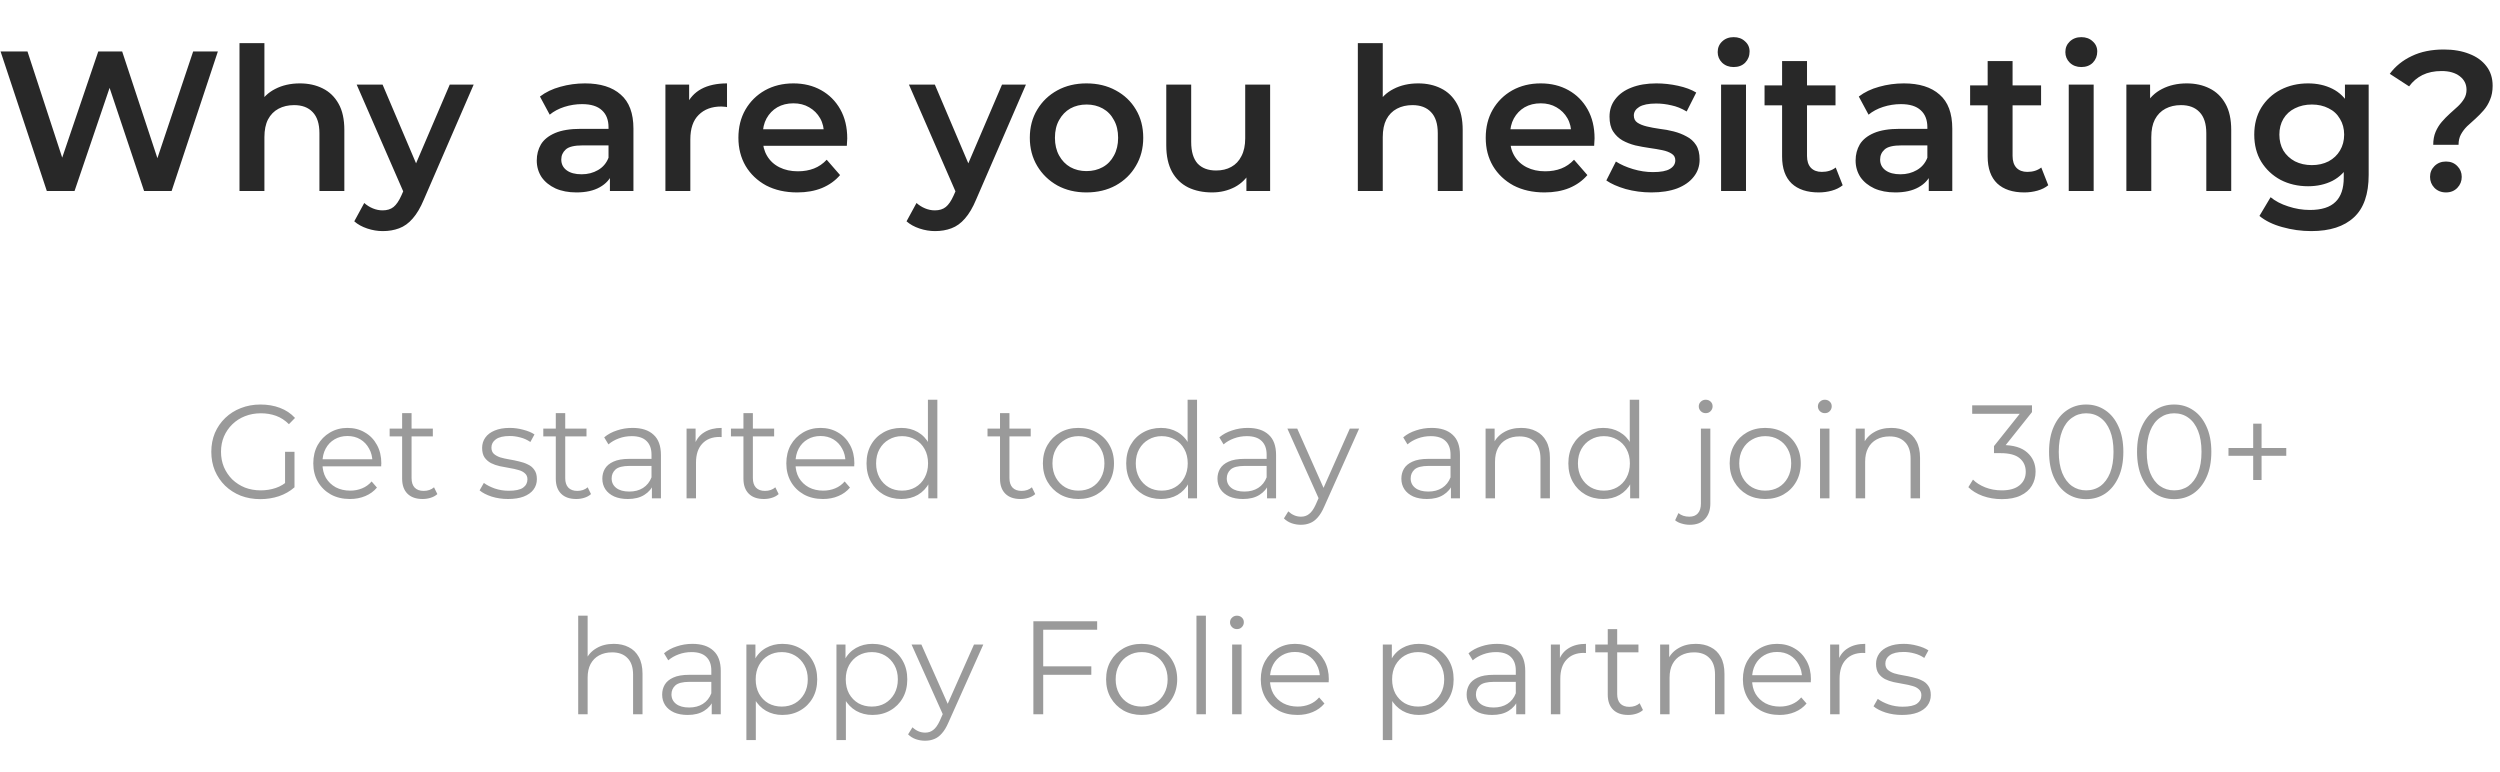 <?xml version="1.0" encoding="UTF-8"?> <svg xmlns="http://www.w3.org/2000/svg" width="301" height="93" viewBox="0 0 301 93" fill="none"><path d="M5.638 23L0.07 6.2H3.31L8.278 21.392H6.67L11.83 6.2H14.71L19.726 21.392H18.166L23.254 6.2H26.23L20.662 23H17.35L12.766 9.296H13.63L8.974 23H5.638ZM36.107 10.04C37.131 10.04 38.043 10.24 38.843 10.64C39.659 11.04 40.299 11.656 40.763 12.488C41.227 13.304 41.459 14.36 41.459 15.656V23H38.459V16.04C38.459 14.904 38.187 14.056 37.643 13.496C37.115 12.936 36.371 12.656 35.411 12.656C34.707 12.656 34.083 12.8 33.539 13.088C32.995 13.376 32.571 13.808 32.267 14.384C31.979 14.944 31.835 15.656 31.835 16.52V23H28.835V5.192H31.835V13.64L31.187 12.584C31.635 11.768 32.283 11.144 33.131 10.712C33.995 10.264 34.987 10.04 36.107 10.04ZM46.087 27.824C45.462 27.824 44.839 27.72 44.215 27.512C43.59 27.304 43.071 27.016 42.654 26.648L43.855 24.44C44.158 24.712 44.502 24.928 44.886 25.088C45.27 25.248 45.663 25.328 46.062 25.328C46.606 25.328 47.047 25.192 47.383 24.92C47.718 24.648 48.031 24.192 48.319 23.552L49.062 21.872L49.303 21.512L54.151 10.184H57.031L51.031 24.032C50.63 24.992 50.182 25.752 49.687 26.312C49.206 26.872 48.663 27.264 48.054 27.488C47.462 27.712 46.806 27.824 46.087 27.824ZM48.727 23.456L42.943 10.184H46.062L50.767 21.248L48.727 23.456ZM73.434 23V20.408L73.266 19.856V15.32C73.266 14.44 73.002 13.76 72.474 13.28C71.946 12.784 71.146 12.536 70.074 12.536C69.354 12.536 68.642 12.648 67.938 12.872C67.25 13.096 66.666 13.408 66.186 13.808L65.01 11.624C65.698 11.096 66.514 10.704 67.458 10.448C68.418 10.176 69.41 10.04 70.434 10.04C72.29 10.04 73.722 10.488 74.73 11.384C75.754 12.264 76.266 13.632 76.266 15.488V23H73.434ZM69.402 23.168C68.442 23.168 67.602 23.008 66.882 22.688C66.162 22.352 65.602 21.896 65.202 21.32C64.818 20.728 64.626 20.064 64.626 19.328C64.626 18.608 64.794 17.96 65.13 17.384C65.482 16.808 66.05 16.352 66.834 16.016C67.618 15.68 68.658 15.512 69.954 15.512H73.674V17.504H70.17C69.146 17.504 68.458 17.672 68.106 18.008C67.754 18.328 67.578 18.728 67.578 19.208C67.578 19.752 67.794 20.184 68.226 20.504C68.658 20.824 69.258 20.984 70.026 20.984C70.762 20.984 71.418 20.816 71.994 20.48C72.586 20.144 73.01 19.648 73.266 18.992L73.77 20.792C73.482 21.544 72.962 22.128 72.21 22.544C71.474 22.96 70.538 23.168 69.402 23.168ZM80.116 23V10.184H82.972V13.712L82.636 12.68C83.02 11.816 83.62 11.16 84.436 10.712C85.268 10.264 86.3 10.04 87.532 10.04V12.896C87.404 12.864 87.284 12.848 87.172 12.848C87.06 12.832 86.948 12.824 86.836 12.824C85.7 12.824 84.796 13.16 84.124 13.832C83.452 14.488 83.116 15.472 83.116 16.784V23H80.116ZM95.984 23.168C94.56 23.168 93.312 22.888 92.24 22.328C91.184 21.752 90.36 20.968 89.768 19.976C89.192 18.984 88.904 17.856 88.904 16.592C88.904 15.312 89.184 14.184 89.744 13.208C90.32 12.216 91.104 11.44 92.096 10.88C93.104 10.32 94.248 10.04 95.528 10.04C96.776 10.04 97.888 10.312 98.864 10.856C99.84 11.4 100.608 12.168 101.168 13.16C101.728 14.152 102.008 15.32 102.008 16.664C102.008 16.792 102 16.936 101.984 17.096C101.984 17.256 101.976 17.408 101.96 17.552H91.28V15.56H100.376L99.2 16.184C99.216 15.448 99.064 14.8 98.744 14.24C98.424 13.68 97.984 13.24 97.424 12.92C96.88 12.6 96.248 12.44 95.528 12.44C94.792 12.44 94.144 12.6 93.584 12.92C93.04 13.24 92.608 13.688 92.288 14.264C91.984 14.824 91.832 15.488 91.832 16.256V16.736C91.832 17.504 92.008 18.184 92.36 18.776C92.712 19.368 93.208 19.824 93.848 20.144C94.488 20.464 95.224 20.624 96.056 20.624C96.776 20.624 97.424 20.512 98 20.288C98.576 20.064 99.088 19.712 99.536 19.232L101.144 21.08C100.568 21.752 99.84 22.272 98.96 22.64C98.096 22.992 97.104 23.168 95.984 23.168ZM112.579 27.824C111.955 27.824 111.331 27.72 110.707 27.512C110.083 27.304 109.563 27.016 109.147 26.648L110.347 24.44C110.651 24.712 110.995 24.928 111.379 25.088C111.763 25.248 112.155 25.328 112.555 25.328C113.099 25.328 113.539 25.192 113.875 24.92C114.211 24.648 114.523 24.192 114.811 23.552L115.555 21.872L115.795 21.512L120.643 10.184H123.523L117.523 24.032C117.123 24.992 116.675 25.752 116.179 26.312C115.699 26.872 115.155 27.264 114.547 27.488C113.955 27.712 113.299 27.824 112.579 27.824ZM115.219 23.456L109.435 10.184H112.555L117.259 21.248L115.219 23.456ZM130.806 23.168C129.494 23.168 128.326 22.888 127.302 22.328C126.278 21.752 125.47 20.968 124.878 19.976C124.286 18.984 123.99 17.856 123.99 16.592C123.99 15.312 124.286 14.184 124.878 13.208C125.47 12.216 126.278 11.44 127.302 10.88C128.326 10.32 129.494 10.04 130.806 10.04C132.134 10.04 133.31 10.32 134.334 10.88C135.374 11.44 136.182 12.208 136.758 13.184C137.35 14.16 137.646 15.296 137.646 16.592C137.646 17.856 137.35 18.984 136.758 19.976C136.182 20.968 135.374 21.752 134.334 22.328C133.31 22.888 132.134 23.168 130.806 23.168ZM130.806 20.6C131.542 20.6 132.198 20.44 132.774 20.12C133.35 19.8 133.798 19.336 134.118 18.728C134.454 18.12 134.622 17.408 134.622 16.592C134.622 15.76 134.454 15.048 134.118 14.456C133.798 13.848 133.35 13.384 132.774 13.064C132.198 12.744 131.55 12.584 130.83 12.584C130.094 12.584 129.438 12.744 128.862 13.064C128.302 13.384 127.854 13.848 127.518 14.456C127.182 15.048 127.014 15.76 127.014 16.592C127.014 17.408 127.182 18.12 127.518 18.728C127.854 19.336 128.302 19.8 128.862 20.12C129.438 20.44 130.086 20.6 130.806 20.6ZM145.939 23.168C144.851 23.168 143.891 22.968 143.059 22.568C142.227 22.152 141.579 21.528 141.115 20.696C140.651 19.848 140.419 18.784 140.419 17.504V10.184H143.419V17.096C143.419 18.248 143.675 19.112 144.187 19.688C144.715 20.248 145.459 20.528 146.419 20.528C147.123 20.528 147.731 20.384 148.243 20.096C148.771 19.808 149.179 19.376 149.467 18.8C149.771 18.224 149.923 17.512 149.923 16.664V10.184H152.923V23H150.067V19.544L150.571 20.6C150.139 21.432 149.507 22.072 148.675 22.52C147.843 22.952 146.931 23.168 145.939 23.168ZM170.756 10.04C171.78 10.04 172.692 10.24 173.492 10.64C174.308 11.04 174.948 11.656 175.412 12.488C175.876 13.304 176.108 14.36 176.108 15.656V23H173.108V16.04C173.108 14.904 172.836 14.056 172.292 13.496C171.764 12.936 171.02 12.656 170.06 12.656C169.356 12.656 168.732 12.8 168.188 13.088C167.644 13.376 167.22 13.808 166.916 14.384C166.628 14.944 166.484 15.656 166.484 16.52V23H163.484V5.192H166.484V13.64L165.836 12.584C166.284 11.768 166.932 11.144 167.78 10.712C168.644 10.264 169.636 10.04 170.756 10.04ZM185.961 23.168C184.537 23.168 183.289 22.888 182.217 22.328C181.161 21.752 180.337 20.968 179.745 19.976C179.169 18.984 178.881 17.856 178.881 16.592C178.881 15.312 179.161 14.184 179.721 13.208C180.297 12.216 181.081 11.44 182.073 10.88C183.081 10.32 184.225 10.04 185.505 10.04C186.753 10.04 187.865 10.312 188.841 10.856C189.817 11.4 190.585 12.168 191.145 13.16C191.705 14.152 191.985 15.32 191.985 16.664C191.985 16.792 191.977 16.936 191.961 17.096C191.961 17.256 191.953 17.408 191.937 17.552H181.257V15.56H190.353L189.177 16.184C189.193 15.448 189.041 14.8 188.721 14.24C188.401 13.68 187.961 13.24 187.401 12.92C186.857 12.6 186.225 12.44 185.505 12.44C184.769 12.44 184.121 12.6 183.561 12.92C183.017 13.24 182.585 13.688 182.265 14.264C181.961 14.824 181.809 15.488 181.809 16.256V16.736C181.809 17.504 181.985 18.184 182.337 18.776C182.689 19.368 183.185 19.824 183.825 20.144C184.465 20.464 185.201 20.624 186.033 20.624C186.753 20.624 187.401 20.512 187.977 20.288C188.553 20.064 189.065 19.712 189.513 19.232L191.121 21.08C190.545 21.752 189.817 22.272 188.937 22.64C188.073 22.992 187.081 23.168 185.961 23.168ZM198.826 23.168C197.754 23.168 196.722 23.032 195.73 22.76C194.754 22.472 193.978 22.128 193.402 21.728L194.554 19.448C195.13 19.816 195.818 20.12 196.618 20.36C197.418 20.6 198.218 20.72 199.018 20.72C199.962 20.72 200.642 20.592 201.058 20.336C201.49 20.08 201.706 19.736 201.706 19.304C201.706 18.952 201.562 18.688 201.274 18.512C200.986 18.32 200.61 18.176 200.146 18.08C199.682 17.984 199.162 17.896 198.586 17.816C198.026 17.736 197.458 17.632 196.882 17.504C196.322 17.36 195.81 17.16 195.346 16.904C194.882 16.632 194.506 16.272 194.218 15.824C193.93 15.376 193.786 14.784 193.786 14.048C193.786 13.232 194.018 12.528 194.482 11.936C194.946 11.328 195.594 10.864 196.426 10.544C197.274 10.208 198.274 10.04 199.426 10.04C200.29 10.04 201.162 10.136 202.042 10.328C202.922 10.52 203.65 10.792 204.226 11.144L203.074 13.424C202.466 13.056 201.85 12.808 201.226 12.68C200.618 12.536 200.01 12.464 199.402 12.464C198.49 12.464 197.81 12.6 197.362 12.872C196.93 13.144 196.714 13.488 196.714 13.904C196.714 14.288 196.858 14.576 197.146 14.768C197.434 14.96 197.81 15.112 198.274 15.224C198.738 15.336 199.25 15.432 199.81 15.512C200.386 15.576 200.954 15.68 201.514 15.824C202.074 15.968 202.586 16.168 203.05 16.424C203.53 16.664 203.914 17.008 204.202 17.456C204.49 17.904 204.634 18.488 204.634 19.208C204.634 20.008 204.394 20.704 203.914 21.296C203.45 21.888 202.786 22.352 201.922 22.688C201.058 23.008 200.026 23.168 198.826 23.168ZM207.218 23V10.184H210.218V23H207.218ZM208.73 8.072C208.17 8.072 207.706 7.896 207.338 7.544C206.986 7.192 206.81 6.768 206.81 6.272C206.81 5.76 206.986 5.336 207.338 5C207.706 4.648 208.17 4.472 208.73 4.472C209.29 4.472 209.746 4.64 210.098 4.976C210.466 5.296 210.65 5.704 210.65 6.2C210.65 6.728 210.474 7.176 210.122 7.544C209.77 7.896 209.306 8.072 208.73 8.072ZM218.98 23.168C217.572 23.168 216.484 22.808 215.715 22.088C214.948 21.352 214.564 20.272 214.564 18.848V7.352H217.564V18.776C217.564 19.384 217.716 19.856 218.02 20.192C218.34 20.528 218.78 20.696 219.34 20.696C220.012 20.696 220.572 20.52 221.02 20.168L221.86 22.304C221.508 22.592 221.076 22.808 220.564 22.952C220.052 23.096 219.524 23.168 218.98 23.168ZM212.452 12.68V10.28H220.996V12.68H212.452ZM232.223 23V20.408L232.055 19.856V15.32C232.055 14.44 231.791 13.76 231.263 13.28C230.735 12.784 229.935 12.536 228.863 12.536C228.143 12.536 227.431 12.648 226.727 12.872C226.039 13.096 225.455 13.408 224.975 13.808L223.799 11.624C224.487 11.096 225.303 10.704 226.247 10.448C227.207 10.176 228.199 10.04 229.223 10.04C231.079 10.04 232.511 10.488 233.519 11.384C234.543 12.264 235.055 13.632 235.055 15.488V23H232.223ZM228.191 23.168C227.231 23.168 226.391 23.008 225.671 22.688C224.951 22.352 224.391 21.896 223.991 21.32C223.607 20.728 223.415 20.064 223.415 19.328C223.415 18.608 223.583 17.96 223.919 17.384C224.271 16.808 224.839 16.352 225.623 16.016C226.407 15.68 227.447 15.512 228.743 15.512H232.463V17.504H228.959C227.935 17.504 227.247 17.672 226.895 18.008C226.543 18.328 226.367 18.728 226.367 19.208C226.367 19.752 226.583 20.184 227.015 20.504C227.447 20.824 228.047 20.984 228.815 20.984C229.551 20.984 230.207 20.816 230.783 20.48C231.375 20.144 231.799 19.648 232.055 18.992L232.559 20.792C232.271 21.544 231.751 22.128 230.999 22.544C230.263 22.96 229.327 23.168 228.191 23.168ZM243.73 23.168C242.322 23.168 241.234 22.808 240.465 22.088C239.698 21.352 239.314 20.272 239.314 18.848V7.352H242.314V18.776C242.314 19.384 242.466 19.856 242.77 20.192C243.09 20.528 243.53 20.696 244.09 20.696C244.762 20.696 245.322 20.52 245.77 20.168L246.61 22.304C246.258 22.592 245.826 22.808 245.314 22.952C244.802 23.096 244.274 23.168 243.73 23.168ZM237.202 12.68V10.28H245.746V12.68H237.202ZM249.077 23V10.184H252.077V23H249.077ZM250.589 8.072C250.029 8.072 249.565 7.896 249.197 7.544C248.845 7.192 248.669 6.768 248.669 6.272C248.669 5.76 248.845 5.336 249.197 5C249.565 4.648 250.029 4.472 250.589 4.472C251.149 4.472 251.605 4.64 251.957 4.976C252.325 5.296 252.509 5.704 252.509 6.2C252.509 6.728 252.333 7.176 251.981 7.544C251.629 7.896 251.165 8.072 250.589 8.072ZM263.287 10.04C264.311 10.04 265.223 10.24 266.023 10.64C266.839 11.04 267.479 11.656 267.943 12.488C268.407 13.304 268.639 14.36 268.639 15.656V23H265.639V16.04C265.639 14.904 265.367 14.056 264.823 13.496C264.295 12.936 263.551 12.656 262.591 12.656C261.887 12.656 261.263 12.8 260.719 13.088C260.175 13.376 259.751 13.808 259.447 14.384C259.159 14.944 259.015 15.656 259.015 16.52V23H256.015V10.184H258.871V13.64L258.367 12.584C258.815 11.768 259.463 11.144 260.311 10.712C261.175 10.264 262.167 10.04 263.287 10.04ZM278.276 27.824C277.092 27.824 275.932 27.664 274.796 27.344C273.676 27.04 272.756 26.592 272.036 26L273.38 23.744C273.94 24.208 274.644 24.576 275.492 24.848C276.356 25.136 277.228 25.28 278.108 25.28C279.516 25.28 280.548 24.952 281.204 24.296C281.86 23.656 282.188 22.688 282.188 21.392V19.112L282.428 16.208L282.332 13.304V10.184H285.188V21.056C285.188 23.376 284.596 25.08 283.412 26.168C282.228 27.272 280.516 27.824 278.276 27.824ZM277.892 22.424C276.676 22.424 275.572 22.168 274.58 21.656C273.604 21.128 272.828 20.4 272.252 19.472C271.692 18.544 271.412 17.456 271.412 16.208C271.412 14.976 271.692 13.896 272.252 12.968C272.828 12.04 273.604 11.32 274.58 10.808C275.572 10.296 276.676 10.04 277.892 10.04C278.98 10.04 279.956 10.256 280.82 10.688C281.684 11.12 282.372 11.792 282.884 12.704C283.412 13.616 283.676 14.784 283.676 16.208C283.676 17.632 283.412 18.808 282.884 19.736C282.372 20.648 281.684 21.328 280.82 21.776C279.956 22.208 278.98 22.424 277.892 22.424ZM278.348 19.88C279.1 19.88 279.772 19.728 280.364 19.424C280.956 19.104 281.412 18.672 281.732 18.128C282.068 17.568 282.236 16.928 282.236 16.208C282.236 15.488 282.068 14.856 281.732 14.312C281.412 13.752 280.956 13.328 280.364 13.04C279.772 12.736 279.1 12.584 278.348 12.584C277.596 12.584 276.916 12.736 276.308 13.04C275.716 13.328 275.252 13.752 274.916 14.312C274.596 14.856 274.436 15.488 274.436 16.208C274.436 16.928 274.596 17.568 274.916 18.128C275.252 18.672 275.716 19.104 276.308 19.424C276.916 19.728 277.596 19.88 278.348 19.88ZM292.961 17.432C292.961 16.84 293.057 16.32 293.249 15.872C293.441 15.424 293.689 15.024 293.993 14.672C294.297 14.32 294.617 13.992 294.953 13.688C295.305 13.384 295.633 13.088 295.937 12.8C296.241 12.512 296.489 12.208 296.681 11.888C296.873 11.568 296.969 11.208 296.969 10.808C296.969 10.136 296.697 9.592 296.153 9.176C295.609 8.76 294.881 8.552 293.969 8.552C293.089 8.552 292.321 8.712 291.665 9.032C291.025 9.352 290.489 9.808 290.057 10.4L287.729 8.888C288.401 7.976 289.281 7.264 290.369 6.752C291.457 6.224 292.745 5.96 294.233 5.96C295.401 5.96 296.425 6.136 297.305 6.488C298.185 6.824 298.873 7.32 299.369 7.976C299.865 8.616 300.113 9.4 300.113 10.328C300.113 10.968 300.009 11.528 299.801 12.008C299.609 12.488 299.353 12.912 299.033 13.28C298.729 13.632 298.401 13.968 298.049 14.288C297.697 14.592 297.361 14.896 297.041 15.2C296.737 15.504 296.489 15.832 296.297 16.184C296.105 16.536 296.009 16.952 296.009 17.432H292.961ZM294.497 23.168C293.937 23.168 293.473 22.984 293.105 22.616C292.753 22.248 292.577 21.808 292.577 21.296C292.577 20.784 292.753 20.352 293.105 20C293.473 19.632 293.937 19.448 294.497 19.448C295.057 19.448 295.513 19.632 295.865 20C296.217 20.352 296.393 20.784 296.393 21.296C296.393 21.808 296.217 22.248 295.865 22.616C295.513 22.984 295.057 23.168 294.497 23.168Z" fill="#282828"></path><path d="M31.345 60.096C30.492 60.096 29.703 59.957 28.977 59.68C28.263 59.392 27.639 58.992 27.105 58.48C26.583 57.968 26.172 57.365 25.873 56.672C25.585 55.979 25.441 55.221 25.441 54.4C25.441 53.579 25.585 52.821 25.873 52.128C26.172 51.435 26.588 50.832 27.121 50.32C27.655 49.808 28.279 49.413 28.993 49.136C29.719 48.848 30.508 48.704 31.361 48.704C32.215 48.704 32.993 48.837 33.697 49.104C34.412 49.371 35.02 49.776 35.521 50.32L34.785 51.072C34.316 50.603 33.799 50.267 33.233 50.064C32.668 49.861 32.06 49.76 31.409 49.76C30.716 49.76 30.076 49.877 29.489 50.112C28.913 50.336 28.407 50.661 27.969 51.088C27.543 51.504 27.207 51.995 26.961 52.56C26.727 53.115 26.609 53.728 26.609 54.4C26.609 55.061 26.727 55.675 26.961 56.24C27.207 56.805 27.543 57.301 27.969 57.728C28.407 58.144 28.913 58.469 29.489 58.704C30.076 58.928 30.711 59.04 31.393 59.04C32.033 59.04 32.636 58.944 33.201 58.752C33.777 58.56 34.305 58.235 34.785 57.776L35.457 58.672C34.924 59.141 34.3 59.499 33.585 59.744C32.871 59.979 32.124 60.096 31.345 60.096ZM34.321 58.528V54.4H35.457V58.672L34.321 58.528ZM42.136 60.08C41.262 60.08 40.494 59.899 39.832 59.536C39.171 59.163 38.654 58.656 38.28 58.016C37.907 57.365 37.72 56.624 37.72 55.792C37.72 54.96 37.896 54.224 38.248 53.584C38.611 52.944 39.102 52.443 39.72 52.08C40.35 51.707 41.054 51.52 41.832 51.52C42.622 51.52 43.32 51.701 43.928 52.064C44.547 52.416 45.032 52.917 45.384 53.568C45.736 54.208 45.912 54.949 45.912 55.792C45.912 55.845 45.907 55.904 45.896 55.968C45.896 56.021 45.896 56.08 45.896 56.144H38.584V55.296H45.288L44.84 55.632C44.84 55.024 44.707 54.485 44.44 54.016C44.184 53.536 43.832 53.163 43.384 52.896C42.936 52.629 42.419 52.496 41.832 52.496C41.256 52.496 40.739 52.629 40.28 52.896C39.822 53.163 39.464 53.536 39.208 54.016C38.952 54.496 38.824 55.045 38.824 55.664V55.84C38.824 56.48 38.963 57.045 39.24 57.536C39.528 58.016 39.923 58.395 40.424 58.672C40.936 58.939 41.518 59.072 42.168 59.072C42.68 59.072 43.155 58.981 43.592 58.8C44.04 58.619 44.424 58.341 44.744 57.968L45.384 58.704C45.011 59.152 44.542 59.493 43.976 59.728C43.422 59.963 42.808 60.08 42.136 60.08ZM50.881 60.08C50.091 60.08 49.483 59.867 49.057 59.44C48.63 59.013 48.417 58.411 48.417 57.632V49.744H49.553V57.568C49.553 58.059 49.675 58.437 49.921 58.704C50.177 58.971 50.539 59.104 51.009 59.104C51.51 59.104 51.926 58.96 52.257 58.672L52.657 59.488C52.433 59.691 52.161 59.84 51.841 59.936C51.531 60.032 51.211 60.08 50.881 60.08ZM46.913 52.544V51.6H52.113V52.544H46.913ZM61.168 60.08C60.475 60.08 59.819 59.984 59.2 59.792C58.581 59.589 58.096 59.339 57.744 59.04L58.256 58.144C58.597 58.4 59.035 58.624 59.568 58.816C60.102 58.997 60.661 59.088 61.248 59.088C62.048 59.088 62.624 58.965 62.976 58.72C63.328 58.464 63.504 58.128 63.504 57.712C63.504 57.403 63.403 57.163 63.2 56.992C63.008 56.811 62.752 56.677 62.432 56.592C62.112 56.496 61.755 56.416 61.36 56.352C60.965 56.288 60.571 56.213 60.176 56.128C59.792 56.043 59.44 55.92 59.12 55.76C58.8 55.589 58.539 55.36 58.336 55.072C58.144 54.784 58.048 54.4 58.048 53.92C58.048 53.461 58.176 53.051 58.432 52.688C58.688 52.325 59.062 52.043 59.552 51.84C60.053 51.627 60.661 51.52 61.376 51.52C61.92 51.52 62.464 51.595 63.008 51.744C63.552 51.883 64 52.069 64.352 52.304L63.856 53.216C63.483 52.96 63.083 52.779 62.656 52.672C62.23 52.555 61.803 52.496 61.376 52.496C60.619 52.496 60.059 52.629 59.696 52.896C59.344 53.152 59.168 53.483 59.168 53.888C59.168 54.208 59.264 54.459 59.456 54.64C59.659 54.821 59.92 54.965 60.24 55.072C60.571 55.168 60.928 55.248 61.312 55.312C61.707 55.376 62.096 55.456 62.48 55.552C62.875 55.637 63.232 55.76 63.552 55.92C63.883 56.069 64.144 56.288 64.336 56.576C64.539 56.853 64.64 57.221 64.64 57.68C64.64 58.171 64.501 58.597 64.224 58.96C63.958 59.312 63.563 59.589 63.04 59.792C62.528 59.984 61.904 60.08 61.168 60.08ZM69.381 60.08C68.591 60.08 67.983 59.867 67.557 59.44C67.13 59.013 66.917 58.411 66.917 57.632V49.744H68.053V57.568C68.053 58.059 68.175 58.437 68.421 58.704C68.677 58.971 69.039 59.104 69.509 59.104C70.01 59.104 70.426 58.96 70.757 58.672L71.157 59.488C70.933 59.691 70.661 59.84 70.341 59.936C70.031 60.032 69.711 60.08 69.381 60.08ZM65.413 52.544V51.6H70.613V52.544H65.413ZM78.489 60V58.144L78.441 57.84V54.736C78.441 54.021 78.238 53.472 77.833 53.088C77.438 52.704 76.846 52.512 76.057 52.512C75.513 52.512 74.995 52.603 74.505 52.784C74.014 52.965 73.598 53.205 73.257 53.504L72.745 52.656C73.171 52.293 73.683 52.016 74.281 51.824C74.878 51.621 75.507 51.52 76.169 51.52C77.257 51.52 78.094 51.792 78.681 52.336C79.278 52.869 79.577 53.685 79.577 54.784V60H78.489ZM75.593 60.08C74.963 60.08 74.414 59.979 73.945 59.776C73.486 59.563 73.134 59.275 72.889 58.912C72.643 58.539 72.521 58.112 72.521 57.632C72.521 57.195 72.622 56.8 72.825 56.448C73.038 56.085 73.379 55.797 73.849 55.584C74.329 55.36 74.969 55.248 75.769 55.248H78.665V56.096H75.801C74.99 56.096 74.425 56.24 74.105 56.528C73.795 56.816 73.641 57.173 73.641 57.6C73.641 58.08 73.827 58.464 74.201 58.752C74.574 59.04 75.097 59.184 75.769 59.184C76.409 59.184 76.958 59.04 77.417 58.752C77.886 58.453 78.227 58.027 78.441 57.472L78.697 58.256C78.483 58.811 78.11 59.253 77.577 59.584C77.054 59.915 76.393 60.08 75.593 60.08ZM82.662 60V51.6H83.75V53.888L83.638 53.488C83.873 52.848 84.267 52.363 84.822 52.032C85.377 51.691 86.065 51.52 86.886 51.52V52.624C86.844 52.624 86.801 52.624 86.758 52.624C86.716 52.613 86.673 52.608 86.63 52.608C85.745 52.608 85.052 52.88 84.55 53.424C84.049 53.957 83.798 54.72 83.798 55.712V60H82.662ZM91.974 60.08C91.185 60.08 90.577 59.867 90.15 59.44C89.724 59.013 89.51 58.411 89.51 57.632V49.744H90.646V57.568C90.646 58.059 90.769 58.437 91.014 58.704C91.27 58.971 91.633 59.104 92.102 59.104C92.604 59.104 93.02 58.96 93.35 58.672L93.75 59.488C93.526 59.691 93.254 59.84 92.934 59.936C92.625 60.032 92.305 60.08 91.974 60.08ZM88.006 52.544V51.6H93.206V52.544H88.006ZM99.09 60.08C98.215 60.08 97.447 59.899 96.785 59.536C96.124 59.163 95.607 58.656 95.234 58.016C94.86 57.365 94.674 56.624 94.674 55.792C94.674 54.96 94.85 54.224 95.201 53.584C95.564 52.944 96.055 52.443 96.674 52.08C97.303 51.707 98.007 51.52 98.785 51.52C99.575 51.52 100.274 51.701 100.882 52.064C101.5 52.416 101.986 52.917 102.338 53.568C102.69 54.208 102.866 54.949 102.866 55.792C102.866 55.845 102.86 55.904 102.85 55.968C102.85 56.021 102.85 56.08 102.85 56.144H95.537V55.296H102.242L101.794 55.632C101.794 55.024 101.66 54.485 101.394 54.016C101.138 53.536 100.786 53.163 100.338 52.896C99.889 52.629 99.372 52.496 98.785 52.496C98.21 52.496 97.692 52.629 97.234 52.896C96.775 53.163 96.418 53.536 96.162 54.016C95.906 54.496 95.778 55.045 95.778 55.664V55.84C95.778 56.48 95.916 57.045 96.194 57.536C96.481 58.016 96.876 58.395 97.377 58.672C97.889 58.939 98.471 59.072 99.121 59.072C99.633 59.072 100.108 58.981 100.546 58.8C100.994 58.619 101.378 58.341 101.698 57.968L102.338 58.704C101.964 59.152 101.495 59.493 100.93 59.728C100.375 59.963 99.761 60.08 99.09 60.08ZM108.522 60.08C107.722 60.08 107.002 59.899 106.362 59.536C105.732 59.173 105.236 58.672 104.874 58.032C104.511 57.381 104.33 56.635 104.33 55.792C104.33 54.939 104.511 54.192 104.874 53.552C105.236 52.912 105.732 52.416 106.362 52.064C107.002 51.701 107.722 51.52 108.522 51.52C109.258 51.52 109.914 51.685 110.49 52.016C111.076 52.347 111.54 52.832 111.882 53.472C112.234 54.101 112.41 54.875 112.41 55.792C112.41 56.699 112.239 57.472 111.898 58.112C111.556 58.752 111.092 59.243 110.506 59.584C109.93 59.915 109.268 60.08 108.522 60.08ZM108.602 59.072C109.199 59.072 109.732 58.939 110.202 58.672C110.682 58.395 111.055 58.011 111.322 57.52C111.599 57.019 111.738 56.443 111.738 55.792C111.738 55.131 111.599 54.555 111.322 54.064C111.055 53.573 110.682 53.195 110.202 52.928C109.732 52.651 109.199 52.512 108.602 52.512C108.015 52.512 107.487 52.651 107.018 52.928C106.548 53.195 106.175 53.573 105.898 54.064C105.62 54.555 105.482 55.131 105.482 55.792C105.482 56.443 105.62 57.019 105.898 57.52C106.175 58.011 106.548 58.395 107.018 58.672C107.487 58.939 108.015 59.072 108.602 59.072ZM111.77 60V57.472L111.882 55.776L111.722 54.08V48.128H112.858V60H111.77ZM122.865 60.08C122.076 60.08 121.468 59.867 121.041 59.44C120.614 59.013 120.401 58.411 120.401 57.632V49.744H121.537V57.568C121.537 58.059 121.66 58.437 121.905 58.704C122.161 58.971 122.524 59.104 122.993 59.104C123.494 59.104 123.91 58.96 124.241 58.672L124.641 59.488C124.417 59.691 124.145 59.84 123.825 59.936C123.516 60.032 123.196 60.08 122.865 60.08ZM118.897 52.544V51.6H124.097V52.544H118.897ZM129.836 60.08C129.025 60.08 128.295 59.899 127.644 59.536C127.004 59.163 126.497 58.656 126.124 58.016C125.751 57.365 125.564 56.624 125.564 55.792C125.564 54.949 125.751 54.208 126.124 53.568C126.497 52.928 127.004 52.427 127.644 52.064C128.284 51.701 129.015 51.52 129.836 51.52C130.668 51.52 131.404 51.701 132.044 52.064C132.695 52.427 133.201 52.928 133.564 53.568C133.937 54.208 134.124 54.949 134.124 55.792C134.124 56.624 133.937 57.365 133.564 58.016C133.201 58.656 132.695 59.163 132.044 59.536C131.393 59.899 130.657 60.08 129.836 60.08ZM129.836 59.072C130.444 59.072 130.983 58.939 131.452 58.672C131.921 58.395 132.289 58.011 132.556 57.52C132.833 57.019 132.972 56.443 132.972 55.792C132.972 55.131 132.833 54.555 132.556 54.064C132.289 53.573 131.921 53.195 131.452 52.928C130.983 52.651 130.449 52.512 129.852 52.512C129.255 52.512 128.721 52.651 128.252 52.928C127.783 53.195 127.409 53.573 127.132 54.064C126.855 54.555 126.716 55.131 126.716 55.792C126.716 56.443 126.855 57.019 127.132 57.52C127.409 58.011 127.783 58.395 128.252 58.672C128.721 58.939 129.249 59.072 129.836 59.072ZM139.787 60.08C138.987 60.08 138.267 59.899 137.627 59.536C136.998 59.173 136.502 58.672 136.139 58.032C135.777 57.381 135.595 56.635 135.595 55.792C135.595 54.939 135.777 54.192 136.139 53.552C136.502 52.912 136.998 52.416 137.627 52.064C138.267 51.701 138.987 51.52 139.787 51.52C140.523 51.52 141.179 51.685 141.755 52.016C142.342 52.347 142.806 52.832 143.147 53.472C143.499 54.101 143.675 54.875 143.675 55.792C143.675 56.699 143.505 57.472 143.163 58.112C142.822 58.752 142.358 59.243 141.771 59.584C141.195 59.915 140.534 60.08 139.787 60.08ZM139.867 59.072C140.465 59.072 140.998 58.939 141.467 58.672C141.947 58.395 142.321 58.011 142.587 57.52C142.865 57.019 143.003 56.443 143.003 55.792C143.003 55.131 142.865 54.555 142.587 54.064C142.321 53.573 141.947 53.195 141.467 52.928C140.998 52.651 140.465 52.512 139.867 52.512C139.281 52.512 138.753 52.651 138.283 52.928C137.814 53.195 137.441 53.573 137.163 54.064C136.886 54.555 136.747 55.131 136.747 55.792C136.747 56.443 136.886 57.019 137.163 57.52C137.441 58.011 137.814 58.395 138.283 58.672C138.753 58.939 139.281 59.072 139.867 59.072ZM143.035 60V57.472L143.147 55.776L142.987 54.08V48.128H144.123V60H143.035ZM152.551 60V58.144L152.503 57.84V54.736C152.503 54.021 152.3 53.472 151.895 53.088C151.5 52.704 150.908 52.512 150.119 52.512C149.575 52.512 149.058 52.603 148.567 52.784C148.076 52.965 147.66 53.205 147.319 53.504L146.807 52.656C147.234 52.293 147.746 52.016 148.343 51.824C148.94 51.621 149.57 51.52 150.231 51.52C151.319 51.52 152.156 51.792 152.743 52.336C153.34 52.869 153.639 53.685 153.639 54.784V60H152.551ZM149.655 60.08C149.026 60.08 148.476 59.979 148.007 59.776C147.548 59.563 147.196 59.275 146.951 58.912C146.706 58.539 146.583 58.112 146.583 57.632C146.583 57.195 146.684 56.8 146.887 56.448C147.1 56.085 147.442 55.797 147.911 55.584C148.391 55.36 149.031 55.248 149.831 55.248H152.727V56.096H149.863C149.052 56.096 148.487 56.24 148.167 56.528C147.858 56.816 147.703 57.173 147.703 57.6C147.703 58.08 147.89 58.464 148.263 58.752C148.636 59.04 149.159 59.184 149.831 59.184C150.471 59.184 151.02 59.04 151.479 58.752C151.948 58.453 152.29 58.027 152.503 57.472L152.759 58.256C152.546 58.811 152.172 59.253 151.639 59.584C151.116 59.915 150.455 60.08 149.655 60.08ZM156.632 63.184C156.238 63.184 155.859 63.12 155.496 62.992C155.144 62.864 154.84 62.672 154.584 62.416L155.112 61.568C155.326 61.771 155.555 61.925 155.8 62.032C156.056 62.149 156.339 62.208 156.648 62.208C157.022 62.208 157.342 62.101 157.608 61.888C157.886 61.685 158.147 61.323 158.392 60.8L158.936 59.568L159.064 59.392L162.52 51.6H163.64L159.432 61.008C159.198 61.552 158.936 61.984 158.648 62.304C158.371 62.624 158.067 62.848 157.736 62.976C157.406 63.115 157.038 63.184 156.632 63.184ZM158.872 60.24L155 51.6H156.184L159.608 59.312L158.872 60.24ZM174.692 60V58.144L174.644 57.84V54.736C174.644 54.021 174.441 53.472 174.036 53.088C173.641 52.704 173.049 52.512 172.26 52.512C171.716 52.512 171.198 52.603 170.708 52.784C170.217 52.965 169.801 53.205 169.46 53.504L168.948 52.656C169.374 52.293 169.886 52.016 170.484 51.824C171.081 51.621 171.71 51.52 172.372 51.52C173.46 51.52 174.297 51.792 174.884 52.336C175.481 52.869 175.78 53.685 175.78 54.784V60H174.692ZM171.796 60.08C171.166 60.08 170.617 59.979 170.148 59.776C169.689 59.563 169.337 59.275 169.092 58.912C168.846 58.539 168.724 58.112 168.724 57.632C168.724 57.195 168.825 56.8 169.028 56.448C169.241 56.085 169.582 55.797 170.052 55.584C170.532 55.36 171.172 55.248 171.972 55.248H174.868V56.096H172.004C171.193 56.096 170.628 56.24 170.308 56.528C169.998 56.816 169.844 57.173 169.844 57.6C169.844 58.08 170.03 58.464 170.404 58.752C170.777 59.04 171.3 59.184 171.972 59.184C172.612 59.184 173.161 59.04 173.62 58.752C174.089 58.453 174.43 58.027 174.644 57.472L174.9 58.256C174.686 58.811 174.313 59.253 173.78 59.584C173.257 59.915 172.596 60.08 171.796 60.08ZM183.153 51.52C183.836 51.52 184.433 51.653 184.945 51.92C185.468 52.176 185.873 52.571 186.161 53.104C186.46 53.637 186.609 54.309 186.609 55.12V60H185.473V55.232C185.473 54.347 185.249 53.68 184.801 53.232C184.364 52.773 183.745 52.544 182.945 52.544C182.348 52.544 181.825 52.667 181.377 52.912C180.94 53.147 180.599 53.493 180.353 53.952C180.119 54.4 180.001 54.944 180.001 55.584V60H178.865V51.6H179.953V53.904L179.777 53.472C180.044 52.864 180.471 52.389 181.057 52.048C181.644 51.696 182.343 51.52 183.153 51.52ZM193.022 60.08C192.222 60.08 191.502 59.899 190.862 59.536C190.232 59.173 189.736 58.672 189.374 58.032C189.011 57.381 188.83 56.635 188.83 55.792C188.83 54.939 189.011 54.192 189.374 53.552C189.736 52.912 190.232 52.416 190.862 52.064C191.502 51.701 192.222 51.52 193.022 51.52C193.758 51.52 194.414 51.685 194.99 52.016C195.576 52.347 196.04 52.832 196.382 53.472C196.734 54.101 196.91 54.875 196.91 55.792C196.91 56.699 196.739 57.472 196.398 58.112C196.056 58.752 195.592 59.243 195.006 59.584C194.43 59.915 193.768 60.08 193.022 60.08ZM193.102 59.072C193.699 59.072 194.232 58.939 194.702 58.672C195.182 58.395 195.555 58.011 195.822 57.52C196.099 57.019 196.238 56.443 196.238 55.792C196.238 55.131 196.099 54.555 195.822 54.064C195.555 53.573 195.182 53.195 194.702 52.928C194.232 52.651 193.699 52.512 193.102 52.512C192.515 52.512 191.987 52.651 191.518 52.928C191.048 53.195 190.675 53.573 190.398 54.064C190.12 54.555 189.982 55.131 189.982 55.792C189.982 56.443 190.12 57.019 190.398 57.52C190.675 58.011 191.048 58.395 191.518 58.672C191.987 58.939 192.515 59.072 193.102 59.072ZM196.27 60V57.472L196.382 55.776L196.222 54.08V48.128H197.358V60H196.27ZM203.461 63.184C203.12 63.184 202.794 63.136 202.485 63.04C202.165 62.955 201.898 62.821 201.685 62.64L202.085 61.776C202.426 62.064 202.864 62.208 203.397 62.208C203.845 62.208 204.186 62.075 204.421 61.808C204.666 61.541 204.789 61.147 204.789 60.624V51.6H205.925V60.624C205.925 61.403 205.712 62.021 205.285 62.48C204.869 62.949 204.261 63.184 203.461 63.184ZM205.365 49.744C205.13 49.744 204.933 49.664 204.773 49.504C204.613 49.344 204.533 49.152 204.533 48.928C204.533 48.704 204.613 48.517 204.773 48.368C204.933 48.208 205.13 48.128 205.365 48.128C205.6 48.128 205.797 48.203 205.957 48.352C206.117 48.501 206.197 48.688 206.197 48.912C206.197 49.147 206.117 49.344 205.957 49.504C205.808 49.664 205.61 49.744 205.365 49.744ZM212.524 60.08C211.713 60.08 210.982 59.899 210.332 59.536C209.692 59.163 209.185 58.656 208.812 58.016C208.438 57.365 208.252 56.624 208.252 55.792C208.252 54.949 208.438 54.208 208.812 53.568C209.185 52.928 209.692 52.427 210.332 52.064C210.972 51.701 211.702 51.52 212.524 51.52C213.356 51.52 214.092 51.701 214.732 52.064C215.382 52.427 215.889 52.928 216.252 53.568C216.625 54.208 216.812 54.949 216.812 55.792C216.812 56.624 216.625 57.365 216.252 58.016C215.889 58.656 215.382 59.163 214.732 59.536C214.081 59.899 213.345 60.08 212.524 60.08ZM212.524 59.072C213.132 59.072 213.67 58.939 214.14 58.672C214.609 58.395 214.977 58.011 215.244 57.52C215.521 57.019 215.66 56.443 215.66 55.792C215.66 55.131 215.521 54.555 215.244 54.064C214.977 53.573 214.609 53.195 214.14 52.928C213.67 52.651 213.137 52.512 212.54 52.512C211.942 52.512 211.409 52.651 210.94 52.928C210.47 53.195 210.097 53.573 209.82 54.064C209.542 54.555 209.404 55.131 209.404 55.792C209.404 56.443 209.542 57.019 209.82 57.52C210.097 58.011 210.47 58.395 210.94 58.672C211.409 58.939 211.937 59.072 212.524 59.072ZM219.131 60V51.6H220.267V60H219.131ZM219.707 49.744C219.472 49.744 219.275 49.664 219.115 49.504C218.955 49.344 218.875 49.152 218.875 48.928C218.875 48.704 218.955 48.517 219.115 48.368C219.275 48.208 219.472 48.128 219.707 48.128C219.942 48.128 220.139 48.203 220.299 48.352C220.459 48.501 220.539 48.688 220.539 48.912C220.539 49.147 220.459 49.344 220.299 49.504C220.15 49.664 219.952 49.744 219.707 49.744ZM227.716 51.52C228.398 51.52 228.996 51.653 229.508 51.92C230.03 52.176 230.436 52.571 230.724 53.104C231.022 53.637 231.172 54.309 231.172 55.12V60H230.036V55.232C230.036 54.347 229.812 53.68 229.364 53.232C228.926 52.773 228.308 52.544 227.508 52.544C226.91 52.544 226.388 52.667 225.94 52.912C225.502 53.147 225.161 53.493 224.916 53.952C224.681 54.4 224.564 54.944 224.564 55.584V60H223.428V51.6H224.516V53.904L224.34 53.472C224.606 52.864 225.033 52.389 225.62 52.048C226.206 51.696 226.905 51.52 227.716 51.52ZM241.02 60.096C240.209 60.096 239.441 59.968 238.716 59.712C238.001 59.445 237.425 59.093 236.988 58.656L237.548 57.744C237.91 58.117 238.396 58.427 239.004 58.672C239.622 58.917 240.294 59.04 241.02 59.04C241.948 59.04 242.657 58.837 243.148 58.432C243.649 58.027 243.9 57.483 243.9 56.8C243.9 56.117 243.654 55.573 243.164 55.168C242.684 54.763 241.921 54.56 240.876 54.56H240.076V53.712L243.532 49.376L243.692 49.824H237.452V48.8H244.652V49.616L241.196 53.952L240.636 53.584H241.068C242.412 53.584 243.414 53.883 244.076 54.48C244.748 55.077 245.084 55.845 245.084 56.784C245.084 57.413 244.934 57.979 244.636 58.48C244.337 58.981 243.884 59.376 243.276 59.664C242.678 59.952 241.926 60.096 241.02 60.096ZM251.171 60.096C250.307 60.096 249.539 59.872 248.867 59.424C248.195 58.965 247.667 58.315 247.283 57.472C246.899 56.619 246.707 55.595 246.707 54.4C246.707 53.205 246.899 52.187 247.283 51.344C247.667 50.491 248.195 49.84 248.867 49.392C249.539 48.933 250.307 48.704 251.171 48.704C252.035 48.704 252.803 48.933 253.475 49.392C254.147 49.84 254.675 50.491 255.059 51.344C255.454 52.187 255.651 53.205 255.651 54.4C255.651 55.595 255.454 56.619 255.059 57.472C254.675 58.315 254.147 58.965 253.475 59.424C252.803 59.872 252.035 60.096 251.171 60.096ZM251.171 59.04C251.832 59.04 252.408 58.864 252.899 58.512C253.39 58.149 253.774 57.627 254.051 56.944C254.328 56.251 254.467 55.403 254.467 54.4C254.467 53.397 254.328 52.555 254.051 51.872C253.774 51.179 253.39 50.656 252.899 50.304C252.408 49.941 251.832 49.76 251.171 49.76C250.531 49.76 249.96 49.941 249.459 50.304C248.958 50.656 248.568 51.179 248.291 51.872C248.014 52.555 247.875 53.397 247.875 54.4C247.875 55.403 248.014 56.251 248.291 56.944C248.568 57.627 248.958 58.149 249.459 58.512C249.96 58.864 250.531 59.04 251.171 59.04ZM261.765 60.096C260.901 60.096 260.133 59.872 259.461 59.424C258.789 58.965 258.261 58.315 257.877 57.472C257.493 56.619 257.301 55.595 257.301 54.4C257.301 53.205 257.493 52.187 257.877 51.344C258.261 50.491 258.789 49.84 259.461 49.392C260.133 48.933 260.901 48.704 261.765 48.704C262.629 48.704 263.397 48.933 264.069 49.392C264.741 49.84 265.269 50.491 265.653 51.344C266.047 52.187 266.245 53.205 266.245 54.4C266.245 55.595 266.047 56.619 265.653 57.472C265.269 58.315 264.741 58.965 264.069 59.424C263.397 59.872 262.629 60.096 261.765 60.096ZM261.765 59.04C262.426 59.04 263.002 58.864 263.493 58.512C263.983 58.149 264.367 57.627 264.645 56.944C264.922 56.251 265.061 55.403 265.061 54.4C265.061 53.397 264.922 52.555 264.645 51.872C264.367 51.179 263.983 50.656 263.493 50.304C263.002 49.941 262.426 49.76 261.765 49.76C261.125 49.76 260.554 49.941 260.053 50.304C259.551 50.656 259.162 51.179 258.885 51.872C258.607 52.555 258.469 53.397 258.469 54.4C258.469 55.403 258.607 56.251 258.885 56.944C259.162 57.627 259.551 58.149 260.053 58.512C260.554 58.864 261.125 59.04 261.765 59.04ZM271.284 57.792V51.008H272.292V57.792H271.284ZM268.308 54.88V53.936H275.267V54.88H268.308ZM73.903 77.52C74.586 77.52 75.183 77.653 75.695 77.92C76.218 78.176 76.623 78.571 76.911 79.104C77.21 79.637 77.359 80.309 77.359 81.12V86H76.223V81.232C76.223 80.347 75.999 79.68 75.551 79.232C75.114 78.773 74.495 78.544 73.695 78.544C73.098 78.544 72.575 78.667 72.127 78.912C71.69 79.147 71.349 79.493 71.103 79.952C70.869 80.4 70.751 80.944 70.751 81.584V86H69.615V74.128H70.751V79.904L70.527 79.472C70.794 78.864 71.221 78.389 71.807 78.048C72.394 77.696 73.093 77.52 73.903 77.52ZM85.692 86V84.144L85.644 83.84V80.736C85.644 80.021 85.441 79.472 85.036 79.088C84.641 78.704 84.049 78.512 83.26 78.512C82.716 78.512 82.198 78.603 81.708 78.784C81.217 78.965 80.801 79.205 80.46 79.504L79.948 78.656C80.374 78.293 80.886 78.016 81.484 77.824C82.081 77.621 82.71 77.52 83.372 77.52C84.46 77.52 85.297 77.792 85.884 78.336C86.481 78.869 86.78 79.685 86.78 80.784V86H85.692ZM82.796 86.08C82.166 86.08 81.617 85.979 81.148 85.776C80.689 85.563 80.337 85.275 80.092 84.912C79.846 84.539 79.724 84.112 79.724 83.632C79.724 83.195 79.825 82.8 80.028 82.448C80.241 82.085 80.582 81.797 81.052 81.584C81.532 81.36 82.172 81.248 82.972 81.248H85.868V82.096H83.004C82.193 82.096 81.628 82.24 81.308 82.528C80.998 82.816 80.844 83.173 80.844 83.6C80.844 84.08 81.03 84.464 81.404 84.752C81.777 85.04 82.3 85.184 82.972 85.184C83.612 85.184 84.161 85.04 84.62 84.752C85.089 84.453 85.43 84.027 85.644 83.472L85.9 84.256C85.686 84.811 85.313 85.253 84.78 85.584C84.257 85.915 83.596 86.08 82.796 86.08ZM94.201 86.08C93.476 86.08 92.82 85.915 92.233 85.584C91.647 85.243 91.177 84.757 90.825 84.128C90.484 83.488 90.313 82.709 90.313 81.792C90.313 80.875 90.484 80.101 90.825 79.472C91.167 78.832 91.631 78.347 92.217 78.016C92.804 77.685 93.465 77.52 94.201 77.52C95.001 77.52 95.716 77.701 96.345 78.064C96.985 78.416 97.487 78.917 97.849 79.568C98.212 80.208 98.393 80.949 98.393 81.792C98.393 82.645 98.212 83.392 97.849 84.032C97.487 84.672 96.985 85.173 96.345 85.536C95.716 85.899 95.001 86.08 94.201 86.08ZM89.865 89.104V77.6H90.953V80.128L90.841 81.808L91.001 83.504V89.104H89.865ZM94.121 85.072C94.719 85.072 95.252 84.939 95.721 84.672C96.191 84.395 96.564 84.011 96.841 83.52C97.119 83.019 97.257 82.443 97.257 81.792C97.257 81.141 97.119 80.571 96.841 80.08C96.564 79.589 96.191 79.205 95.721 78.928C95.252 78.651 94.719 78.512 94.121 78.512C93.524 78.512 92.985 78.651 92.505 78.928C92.036 79.205 91.663 79.589 91.385 80.08C91.119 80.571 90.985 81.141 90.985 81.792C90.985 82.443 91.119 83.019 91.385 83.52C91.663 84.011 92.036 84.395 92.505 84.672C92.985 84.939 93.524 85.072 94.121 85.072ZM105.045 86.08C104.32 86.08 103.664 85.915 103.077 85.584C102.49 85.243 102.021 84.757 101.669 84.128C101.328 83.488 101.157 82.709 101.157 81.792C101.157 80.875 101.328 80.101 101.669 79.472C102.01 78.832 102.474 78.347 103.061 78.016C103.648 77.685 104.309 77.52 105.045 77.52C105.845 77.52 106.56 77.701 107.189 78.064C107.829 78.416 108.33 78.917 108.693 79.568C109.056 80.208 109.237 80.949 109.237 81.792C109.237 82.645 109.056 83.392 108.693 84.032C108.33 84.672 107.829 85.173 107.189 85.536C106.56 85.899 105.845 86.08 105.045 86.08ZM100.709 89.104V77.6H101.797V80.128L101.685 81.808L101.845 83.504V89.104H100.709ZM104.965 85.072C105.562 85.072 106.096 84.939 106.565 84.672C107.034 84.395 107.408 84.011 107.685 83.52C107.962 83.019 108.101 82.443 108.101 81.792C108.101 81.141 107.962 80.571 107.685 80.08C107.408 79.589 107.034 79.205 106.565 78.928C106.096 78.651 105.562 78.512 104.965 78.512C104.368 78.512 103.829 78.651 103.349 78.928C102.88 79.205 102.506 79.589 102.229 80.08C101.962 80.571 101.829 81.141 101.829 81.792C101.829 82.443 101.962 83.019 102.229 83.52C102.506 84.011 102.88 84.395 103.349 84.672C103.829 84.939 104.368 85.072 104.965 85.072ZM111.382 89.184C110.988 89.184 110.609 89.12 110.246 88.992C109.894 88.864 109.59 88.672 109.334 88.416L109.862 87.568C110.076 87.771 110.305 87.925 110.55 88.032C110.806 88.149 111.089 88.208 111.398 88.208C111.772 88.208 112.092 88.101 112.358 87.888C112.636 87.685 112.897 87.323 113.142 86.8L113.686 85.568L113.814 85.392L117.27 77.6H118.39L114.182 87.008C113.948 87.552 113.686 87.984 113.398 88.304C113.121 88.624 112.817 88.848 112.486 88.976C112.156 89.115 111.788 89.184 111.382 89.184ZM113.622 86.24L109.75 77.6H110.934L114.358 85.312L113.622 86.24ZM125.474 80.224H131.394V81.248H125.474V80.224ZM125.602 86H124.418V74.8H132.098V75.824H125.602V86ZM137.446 86.08C136.635 86.08 135.904 85.899 135.254 85.536C134.614 85.163 134.107 84.656 133.734 84.016C133.36 83.365 133.174 82.624 133.174 81.792C133.174 80.949 133.36 80.208 133.734 79.568C134.107 78.928 134.614 78.427 135.254 78.064C135.894 77.701 136.624 77.52 137.446 77.52C138.278 77.52 139.014 77.701 139.654 78.064C140.304 78.427 140.811 78.928 141.174 79.568C141.547 80.208 141.734 80.949 141.734 81.792C141.734 82.624 141.547 83.365 141.174 84.016C140.811 84.656 140.304 85.163 139.654 85.536C139.003 85.899 138.267 86.08 137.446 86.08ZM137.446 85.072C138.054 85.072 138.592 84.939 139.062 84.672C139.531 84.395 139.899 84.011 140.166 83.52C140.443 83.019 140.582 82.443 140.582 81.792C140.582 81.131 140.443 80.555 140.166 80.064C139.899 79.573 139.531 79.195 139.062 78.928C138.592 78.651 138.059 78.512 137.462 78.512C136.864 78.512 136.331 78.651 135.862 78.928C135.392 79.195 135.019 79.573 134.742 80.064C134.464 80.555 134.326 81.131 134.326 81.792C134.326 82.443 134.464 83.019 134.742 83.52C135.019 84.011 135.392 84.395 135.862 84.672C136.331 84.939 136.859 85.072 137.446 85.072ZM144.053 86V74.128H145.189V86H144.053ZM148.35 86V77.6H149.486V86H148.35ZM148.926 75.744C148.691 75.744 148.494 75.664 148.334 75.504C148.174 75.344 148.094 75.152 148.094 74.928C148.094 74.704 148.174 74.517 148.334 74.368C148.494 74.208 148.691 74.128 148.926 74.128C149.16 74.128 149.358 74.203 149.518 74.352C149.678 74.501 149.758 74.688 149.758 74.912C149.758 75.147 149.678 75.344 149.518 75.504C149.368 75.664 149.171 75.744 148.926 75.744ZM156.215 86.08C155.34 86.08 154.572 85.899 153.911 85.536C153.249 85.163 152.732 84.656 152.359 84.016C151.985 83.365 151.799 82.624 151.799 81.792C151.799 80.96 151.975 80.224 152.327 79.584C152.689 78.944 153.18 78.443 153.799 78.08C154.428 77.707 155.132 77.52 155.911 77.52C156.7 77.52 157.399 77.701 158.007 78.064C158.625 78.416 159.111 78.917 159.463 79.568C159.815 80.208 159.991 80.949 159.991 81.792C159.991 81.845 159.985 81.904 159.975 81.968C159.975 82.021 159.975 82.08 159.975 82.144H152.663V81.296H159.367L158.919 81.632C158.919 81.024 158.785 80.485 158.519 80.016C158.263 79.536 157.911 79.163 157.463 78.896C157.015 78.629 156.497 78.496 155.911 78.496C155.335 78.496 154.817 78.629 154.359 78.896C153.9 79.163 153.543 79.536 153.287 80.016C153.031 80.496 152.903 81.045 152.903 81.664V81.84C152.903 82.48 153.041 83.045 153.319 83.536C153.607 84.016 154.001 84.395 154.503 84.672C155.015 84.939 155.596 85.072 156.247 85.072C156.759 85.072 157.233 84.981 157.671 84.8C158.119 84.619 158.503 84.341 158.823 83.968L159.463 84.704C159.089 85.152 158.62 85.493 158.055 85.728C157.5 85.963 156.887 86.08 156.215 86.08ZM170.826 86.08C170.101 86.08 169.445 85.915 168.858 85.584C168.272 85.243 167.802 84.757 167.45 84.128C167.109 83.488 166.938 82.709 166.938 81.792C166.938 80.875 167.109 80.101 167.45 79.472C167.792 78.832 168.256 78.347 168.842 78.016C169.429 77.685 170.09 77.52 170.826 77.52C171.626 77.52 172.341 77.701 172.97 78.064C173.61 78.416 174.112 78.917 174.474 79.568C174.837 80.208 175.018 80.949 175.018 81.792C175.018 82.645 174.837 83.392 174.474 84.032C174.112 84.672 173.61 85.173 172.97 85.536C172.341 85.899 171.626 86.08 170.826 86.08ZM166.49 89.104V77.6H167.578V80.128L167.466 81.808L167.626 83.504V89.104H166.49ZM170.746 85.072C171.344 85.072 171.877 84.939 172.346 84.672C172.816 84.395 173.189 84.011 173.466 83.52C173.744 83.019 173.882 82.443 173.882 81.792C173.882 81.141 173.744 80.571 173.466 80.08C173.189 79.589 172.816 79.205 172.346 78.928C171.877 78.651 171.344 78.512 170.746 78.512C170.149 78.512 169.61 78.651 169.13 78.928C168.661 79.205 168.288 79.589 168.01 80.08C167.744 80.571 167.61 81.141 167.61 81.792C167.61 82.443 167.744 83.019 168.01 83.52C168.288 84.011 168.661 84.395 169.13 84.672C169.61 84.939 170.149 85.072 170.746 85.072ZM182.551 86V84.144L182.503 83.84V80.736C182.503 80.021 182.3 79.472 181.895 79.088C181.5 78.704 180.908 78.512 180.119 78.512C179.575 78.512 179.058 78.603 178.567 78.784C178.076 78.965 177.66 79.205 177.319 79.504L176.807 78.656C177.234 78.293 177.746 78.016 178.343 77.824C178.94 77.621 179.57 77.52 180.231 77.52C181.319 77.52 182.156 77.792 182.743 78.336C183.34 78.869 183.639 79.685 183.639 80.784V86H182.551ZM179.655 86.08C179.026 86.08 178.476 85.979 178.007 85.776C177.548 85.563 177.196 85.275 176.951 84.912C176.706 84.539 176.583 84.112 176.583 83.632C176.583 83.195 176.684 82.8 176.887 82.448C177.1 82.085 177.442 81.797 177.911 81.584C178.391 81.36 179.031 81.248 179.831 81.248H182.727V82.096H179.863C179.052 82.096 178.487 82.24 178.167 82.528C177.858 82.816 177.703 83.173 177.703 83.6C177.703 84.08 177.89 84.464 178.263 84.752C178.636 85.04 179.159 85.184 179.831 85.184C180.471 85.184 181.02 85.04 181.479 84.752C181.948 84.453 182.29 84.027 182.503 83.472L182.759 84.256C182.546 84.811 182.172 85.253 181.639 85.584C181.116 85.915 180.455 86.08 179.655 86.08ZM186.725 86V77.6H187.813V79.888L187.701 79.488C187.935 78.848 188.33 78.363 188.885 78.032C189.439 77.691 190.127 77.52 190.949 77.52V78.624C190.906 78.624 190.863 78.624 190.821 78.624C190.778 78.613 190.735 78.608 190.693 78.608C189.807 78.608 189.114 78.88 188.613 79.424C188.111 79.957 187.861 80.72 187.861 81.712V86H186.725ZM196.037 86.08C195.248 86.08 194.64 85.867 194.213 85.44C193.786 85.013 193.573 84.411 193.573 83.632V75.744H194.709V83.568C194.709 84.059 194.832 84.437 195.077 84.704C195.333 84.971 195.696 85.104 196.165 85.104C196.666 85.104 197.082 84.96 197.413 84.672L197.813 85.488C197.589 85.691 197.317 85.84 196.997 85.936C196.688 86.032 196.368 86.08 196.037 86.08ZM192.069 78.544V77.6H197.269V78.544H192.069ZM204.169 77.52C204.852 77.52 205.449 77.653 205.961 77.92C206.484 78.176 206.889 78.571 207.177 79.104C207.476 79.637 207.625 80.309 207.625 81.12V86H206.489V81.232C206.489 80.347 206.265 79.68 205.817 79.232C205.38 78.773 204.761 78.544 203.961 78.544C203.364 78.544 202.841 78.667 202.393 78.912C201.956 79.147 201.614 79.493 201.369 79.952C201.134 80.4 201.017 80.944 201.017 81.584V86H199.881V77.6H200.969V79.904L200.793 79.472C201.06 78.864 201.486 78.389 202.073 78.048C202.66 77.696 203.358 77.52 204.169 77.52ZM214.261 86.08C213.387 86.08 212.619 85.899 211.957 85.536C211.296 85.163 210.779 84.656 210.405 84.016C210.032 83.365 209.845 82.624 209.845 81.792C209.845 80.96 210.021 80.224 210.373 79.584C210.736 78.944 211.227 78.443 211.845 78.08C212.475 77.707 213.179 77.52 213.957 77.52C214.747 77.52 215.445 77.701 216.053 78.064C216.672 78.416 217.157 78.917 217.509 79.568C217.861 80.208 218.037 80.949 218.037 81.792C218.037 81.845 218.032 81.904 218.021 81.968C218.021 82.021 218.021 82.08 218.021 82.144H210.709V81.296H217.413L216.965 81.632C216.965 81.024 216.832 80.485 216.565 80.016C216.309 79.536 215.957 79.163 215.509 78.896C215.061 78.629 214.544 78.496 213.957 78.496C213.381 78.496 212.864 78.629 212.405 78.896C211.947 79.163 211.589 79.536 211.333 80.016C211.077 80.496 210.949 81.045 210.949 81.664V81.84C210.949 82.48 211.088 83.045 211.365 83.536C211.653 84.016 212.048 84.395 212.549 84.672C213.061 84.939 213.643 85.072 214.293 85.072C214.805 85.072 215.28 84.981 215.717 84.8C216.165 84.619 216.549 84.341 216.869 83.968L217.509 84.704C217.136 85.152 216.667 85.493 216.101 85.728C215.547 85.963 214.933 86.08 214.261 86.08ZM220.35 86V77.6H221.438V79.888L221.326 79.488C221.56 78.848 221.955 78.363 222.51 78.032C223.064 77.691 223.752 77.52 224.574 77.52V78.624C224.531 78.624 224.488 78.624 224.446 78.624C224.403 78.613 224.36 78.608 224.318 78.608C223.432 78.608 222.739 78.88 222.238 79.424C221.736 79.957 221.486 80.72 221.486 81.712V86H220.35ZM228.996 86.08C228.303 86.08 227.647 85.984 227.028 85.792C226.41 85.589 225.924 85.339 225.572 85.04L226.084 84.144C226.426 84.4 226.863 84.624 227.396 84.816C227.93 84.997 228.49 85.088 229.076 85.088C229.876 85.088 230.452 84.965 230.804 84.72C231.156 84.464 231.332 84.128 231.332 83.712C231.332 83.403 231.231 83.163 231.028 82.992C230.836 82.811 230.58 82.677 230.26 82.592C229.94 82.496 229.583 82.416 229.188 82.352C228.794 82.288 228.399 82.213 228.004 82.128C227.62 82.043 227.268 81.92 226.948 81.76C226.628 81.589 226.367 81.36 226.164 81.072C225.972 80.784 225.876 80.4 225.876 79.92C225.876 79.461 226.004 79.051 226.26 78.688C226.516 78.325 226.89 78.043 227.38 77.84C227.882 77.627 228.49 77.52 229.204 77.52C229.748 77.52 230.292 77.595 230.836 77.744C231.38 77.883 231.828 78.069 232.18 78.304L231.684 79.216C231.311 78.96 230.911 78.779 230.484 78.672C230.058 78.555 229.631 78.496 229.204 78.496C228.447 78.496 227.887 78.629 227.524 78.896C227.172 79.152 226.996 79.483 226.996 79.888C226.996 80.208 227.092 80.459 227.284 80.64C227.487 80.821 227.748 80.965 228.068 81.072C228.399 81.168 228.756 81.248 229.14 81.312C229.535 81.376 229.924 81.456 230.308 81.552C230.703 81.637 231.06 81.76 231.38 81.92C231.711 82.069 231.972 82.288 232.164 82.576C232.367 82.853 232.468 83.221 232.468 83.68C232.468 84.171 232.33 84.597 232.052 84.96C231.786 85.312 231.391 85.589 230.868 85.792C230.356 85.984 229.732 86.08 228.996 86.08Z" fill="#9A9A9A"></path></svg> 